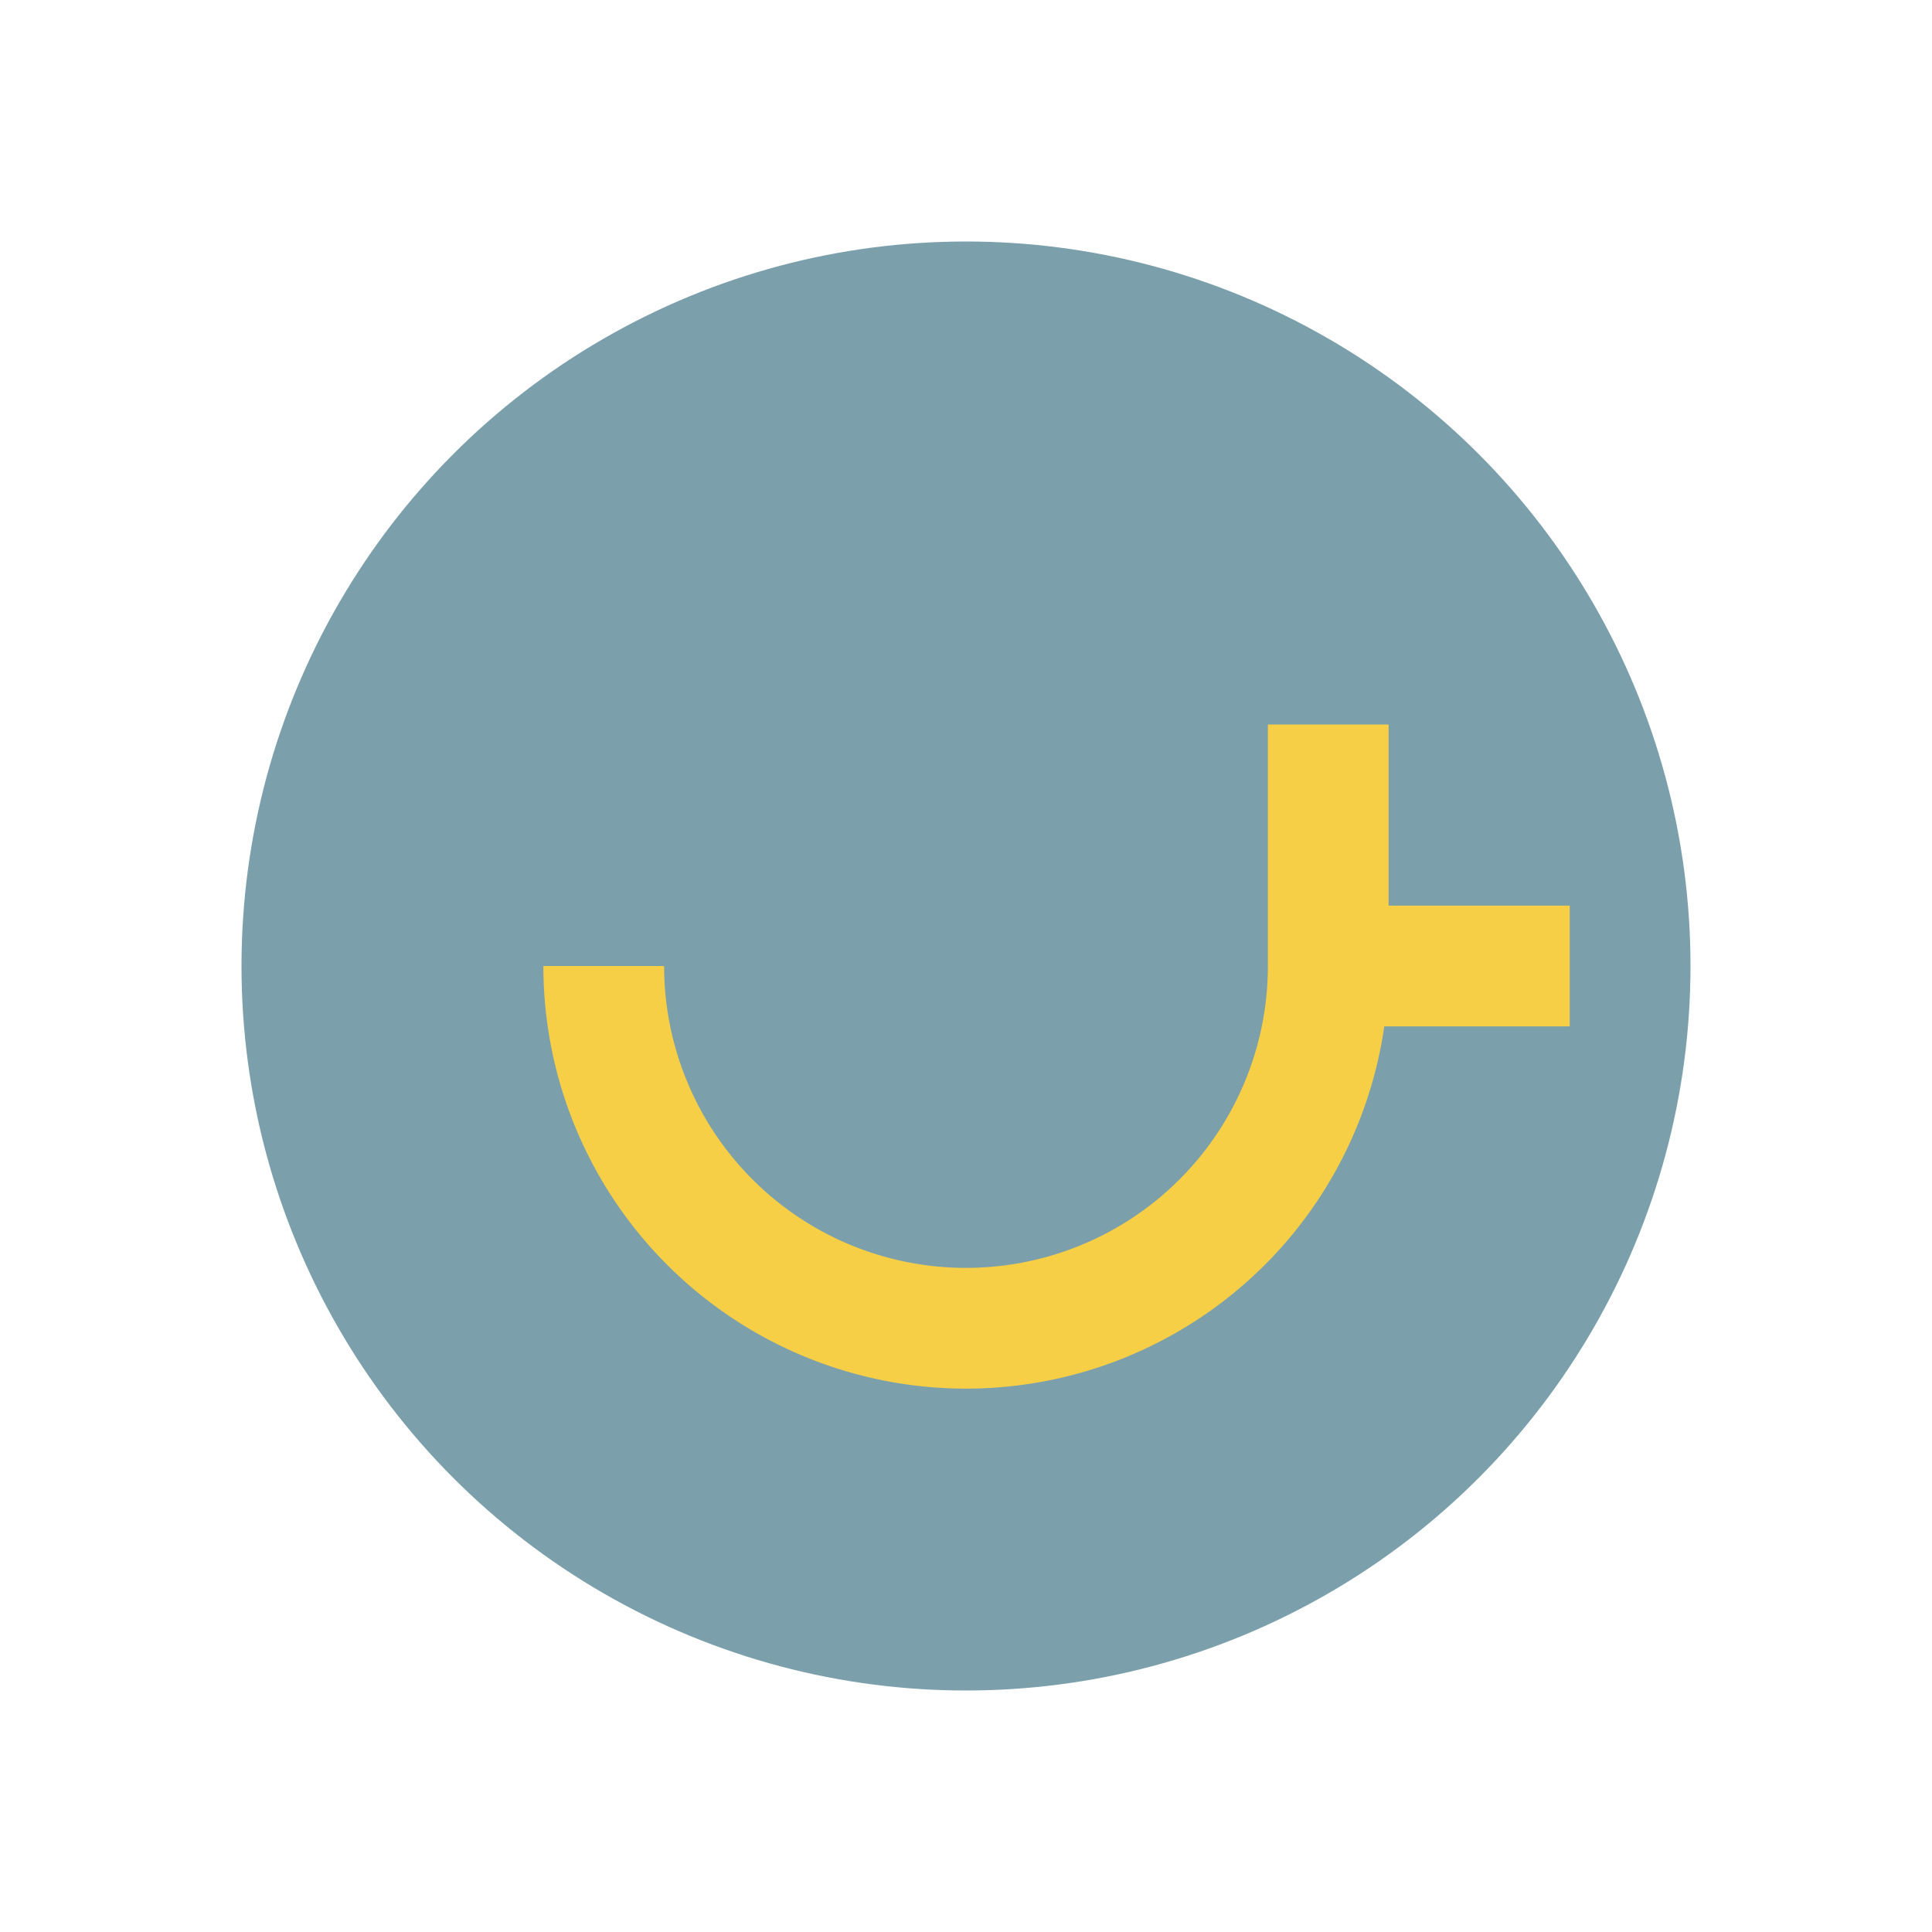 <?xml version="1.0" encoding="UTF-8"?>
<svg xmlns="http://www.w3.org/2000/svg" width="32" height="32" viewBox="0 0 32 32"><circle cx="16" cy="16" r="12" fill="#7B9FAB"/><path d="M10 16a6 6 0 1012 0m0-4v4h4" fill="none" stroke="#F6CF47" stroke-width="2"/></svg>